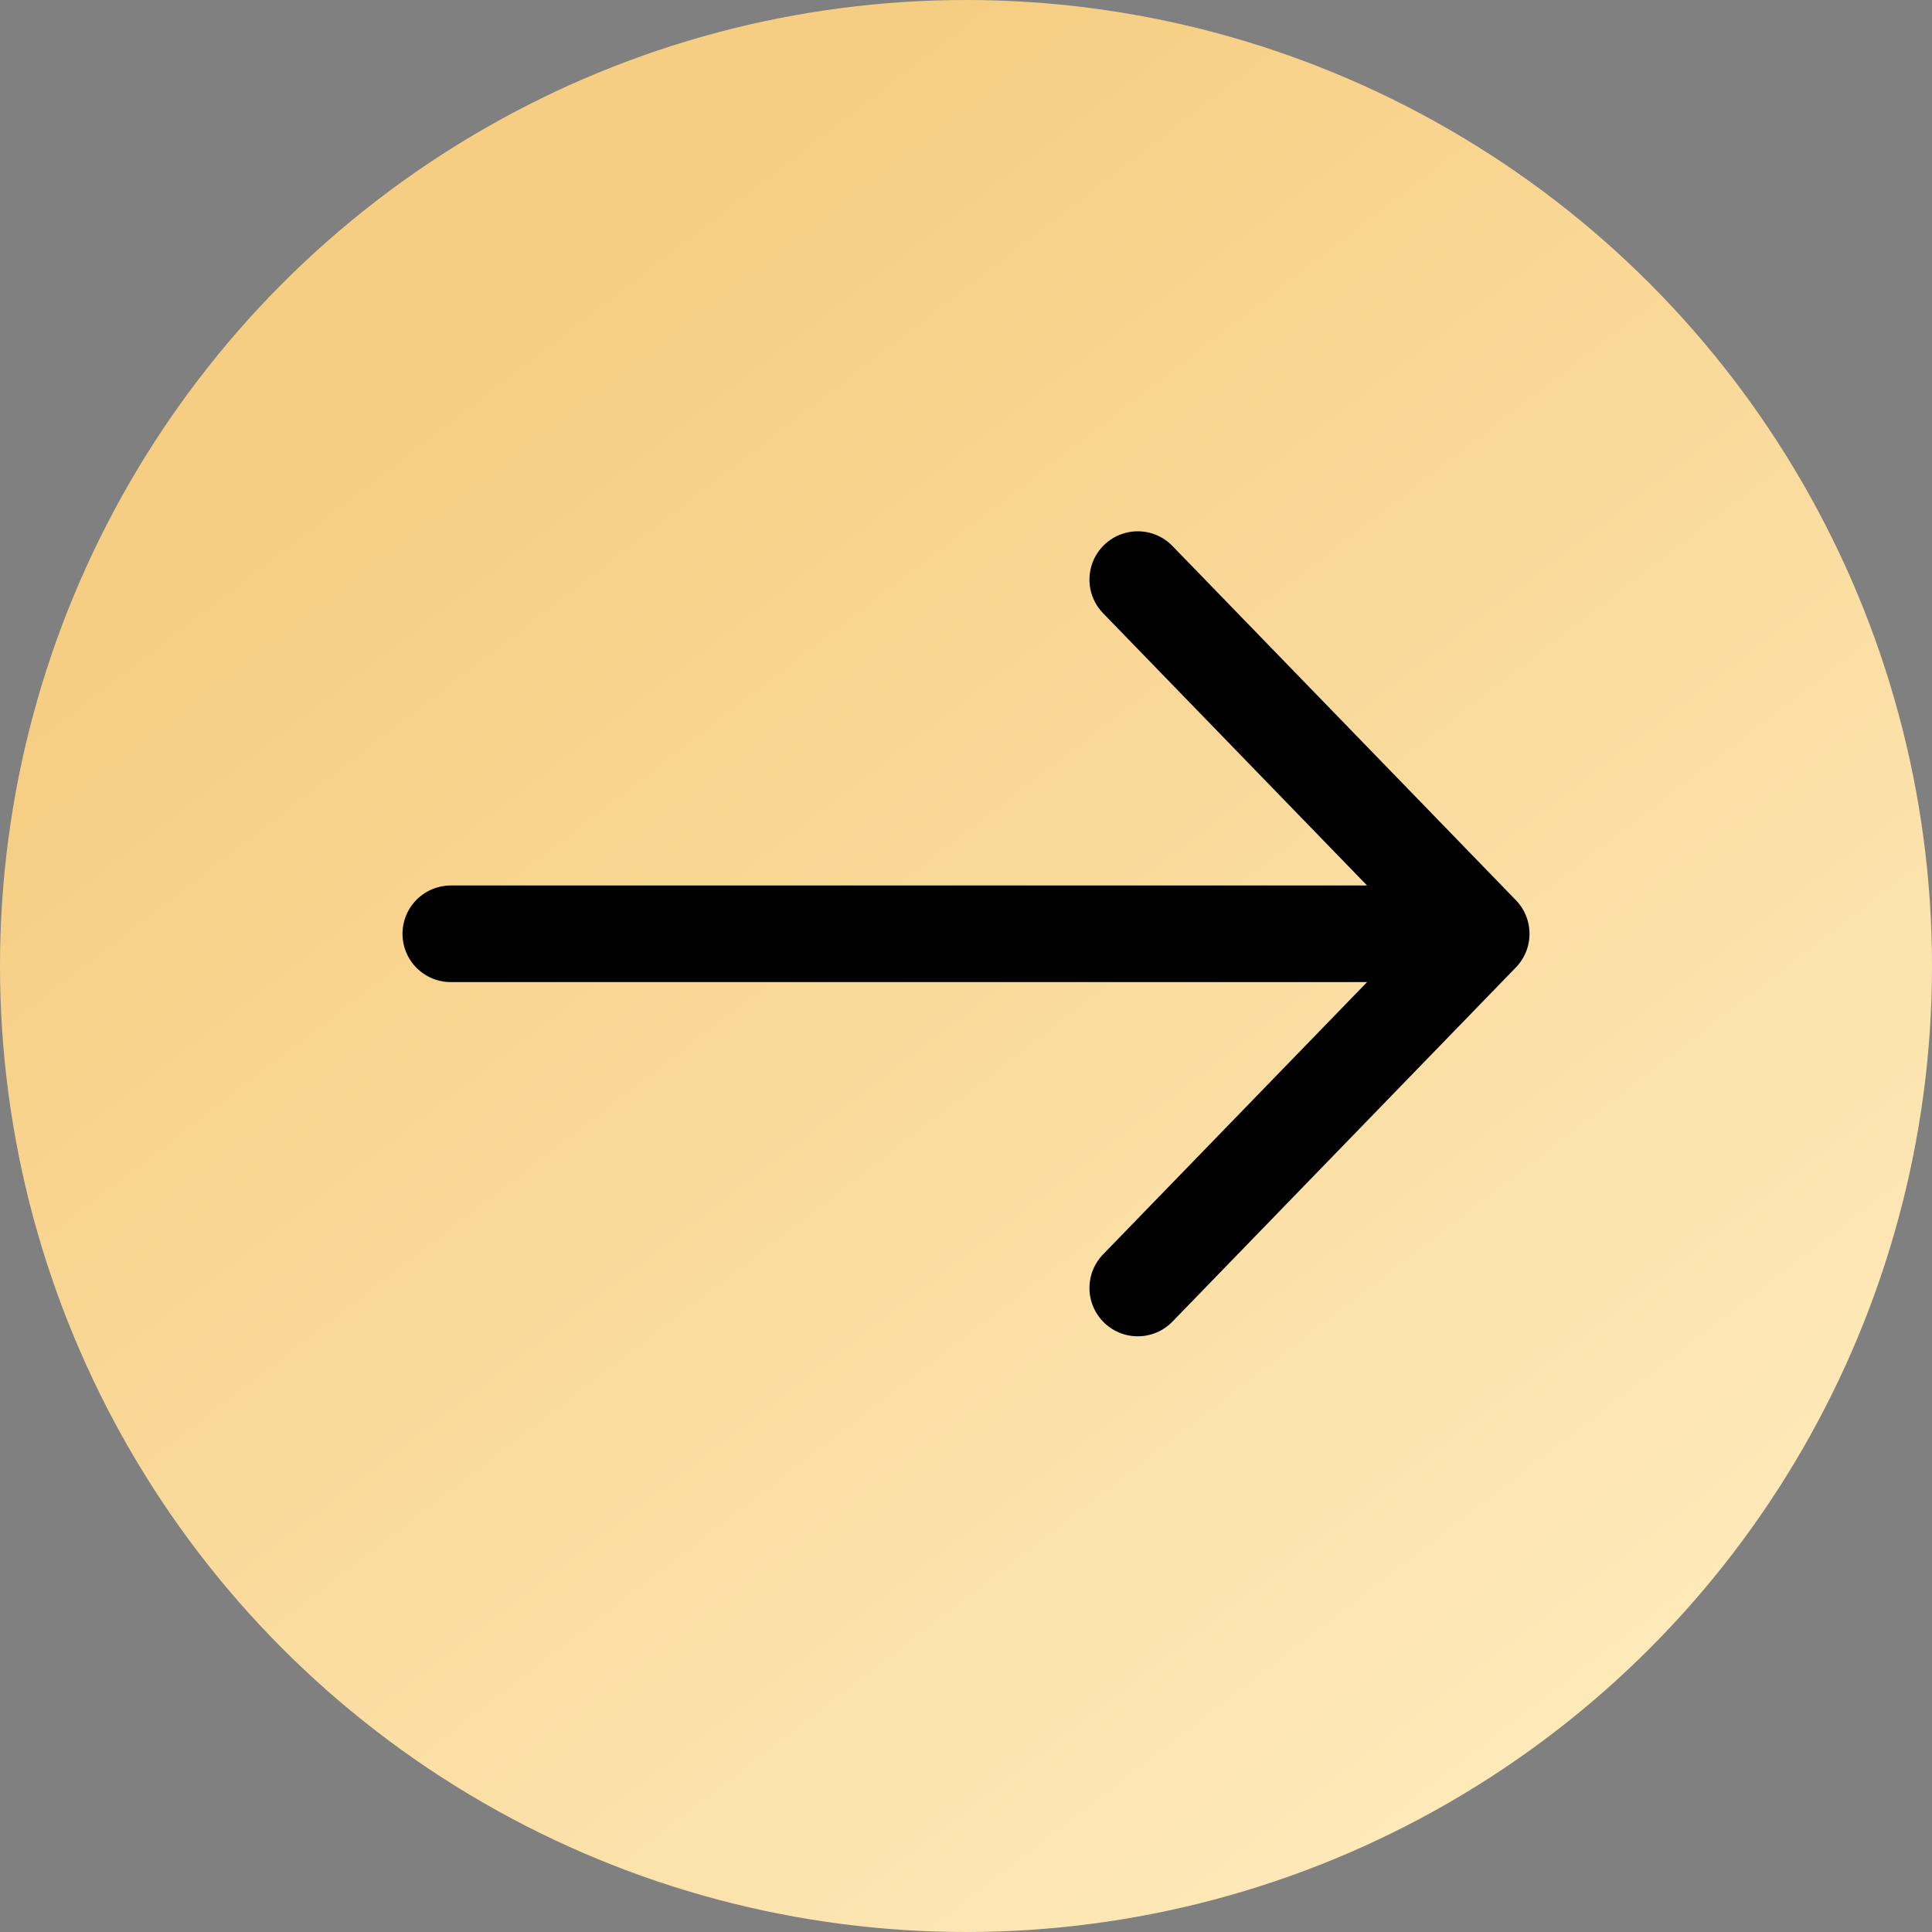 <?xml version="1.0" encoding="UTF-8"?> <svg xmlns="http://www.w3.org/2000/svg" width="30" height="30" viewBox="0 0 30 30" fill="none"><rect x="0" y="0" width="30" height="30" fill="#808080" stroke="none"/><circle cx="15" cy="15" r="15" fill="url(#paint0_linear_2303_48)"></circle><path d="M17.667 20L23 14.5M23 14.5L17.667 9M23 14.5H7" stroke="black" stroke-width="1.5" stroke-miterlimit="10" stroke-linecap="round" stroke-linejoin="round"></path><defs><linearGradient id="paint0_linear_2303_48" x1="7.812" y1="5.625" x2="26.562" y2="30" gradientUnits="userSpaceOnUse"><stop stop-color="#F6CE83"></stop><stop offset="1" stop-color="#FFEDC1"></stop></linearGradient></defs></svg> 